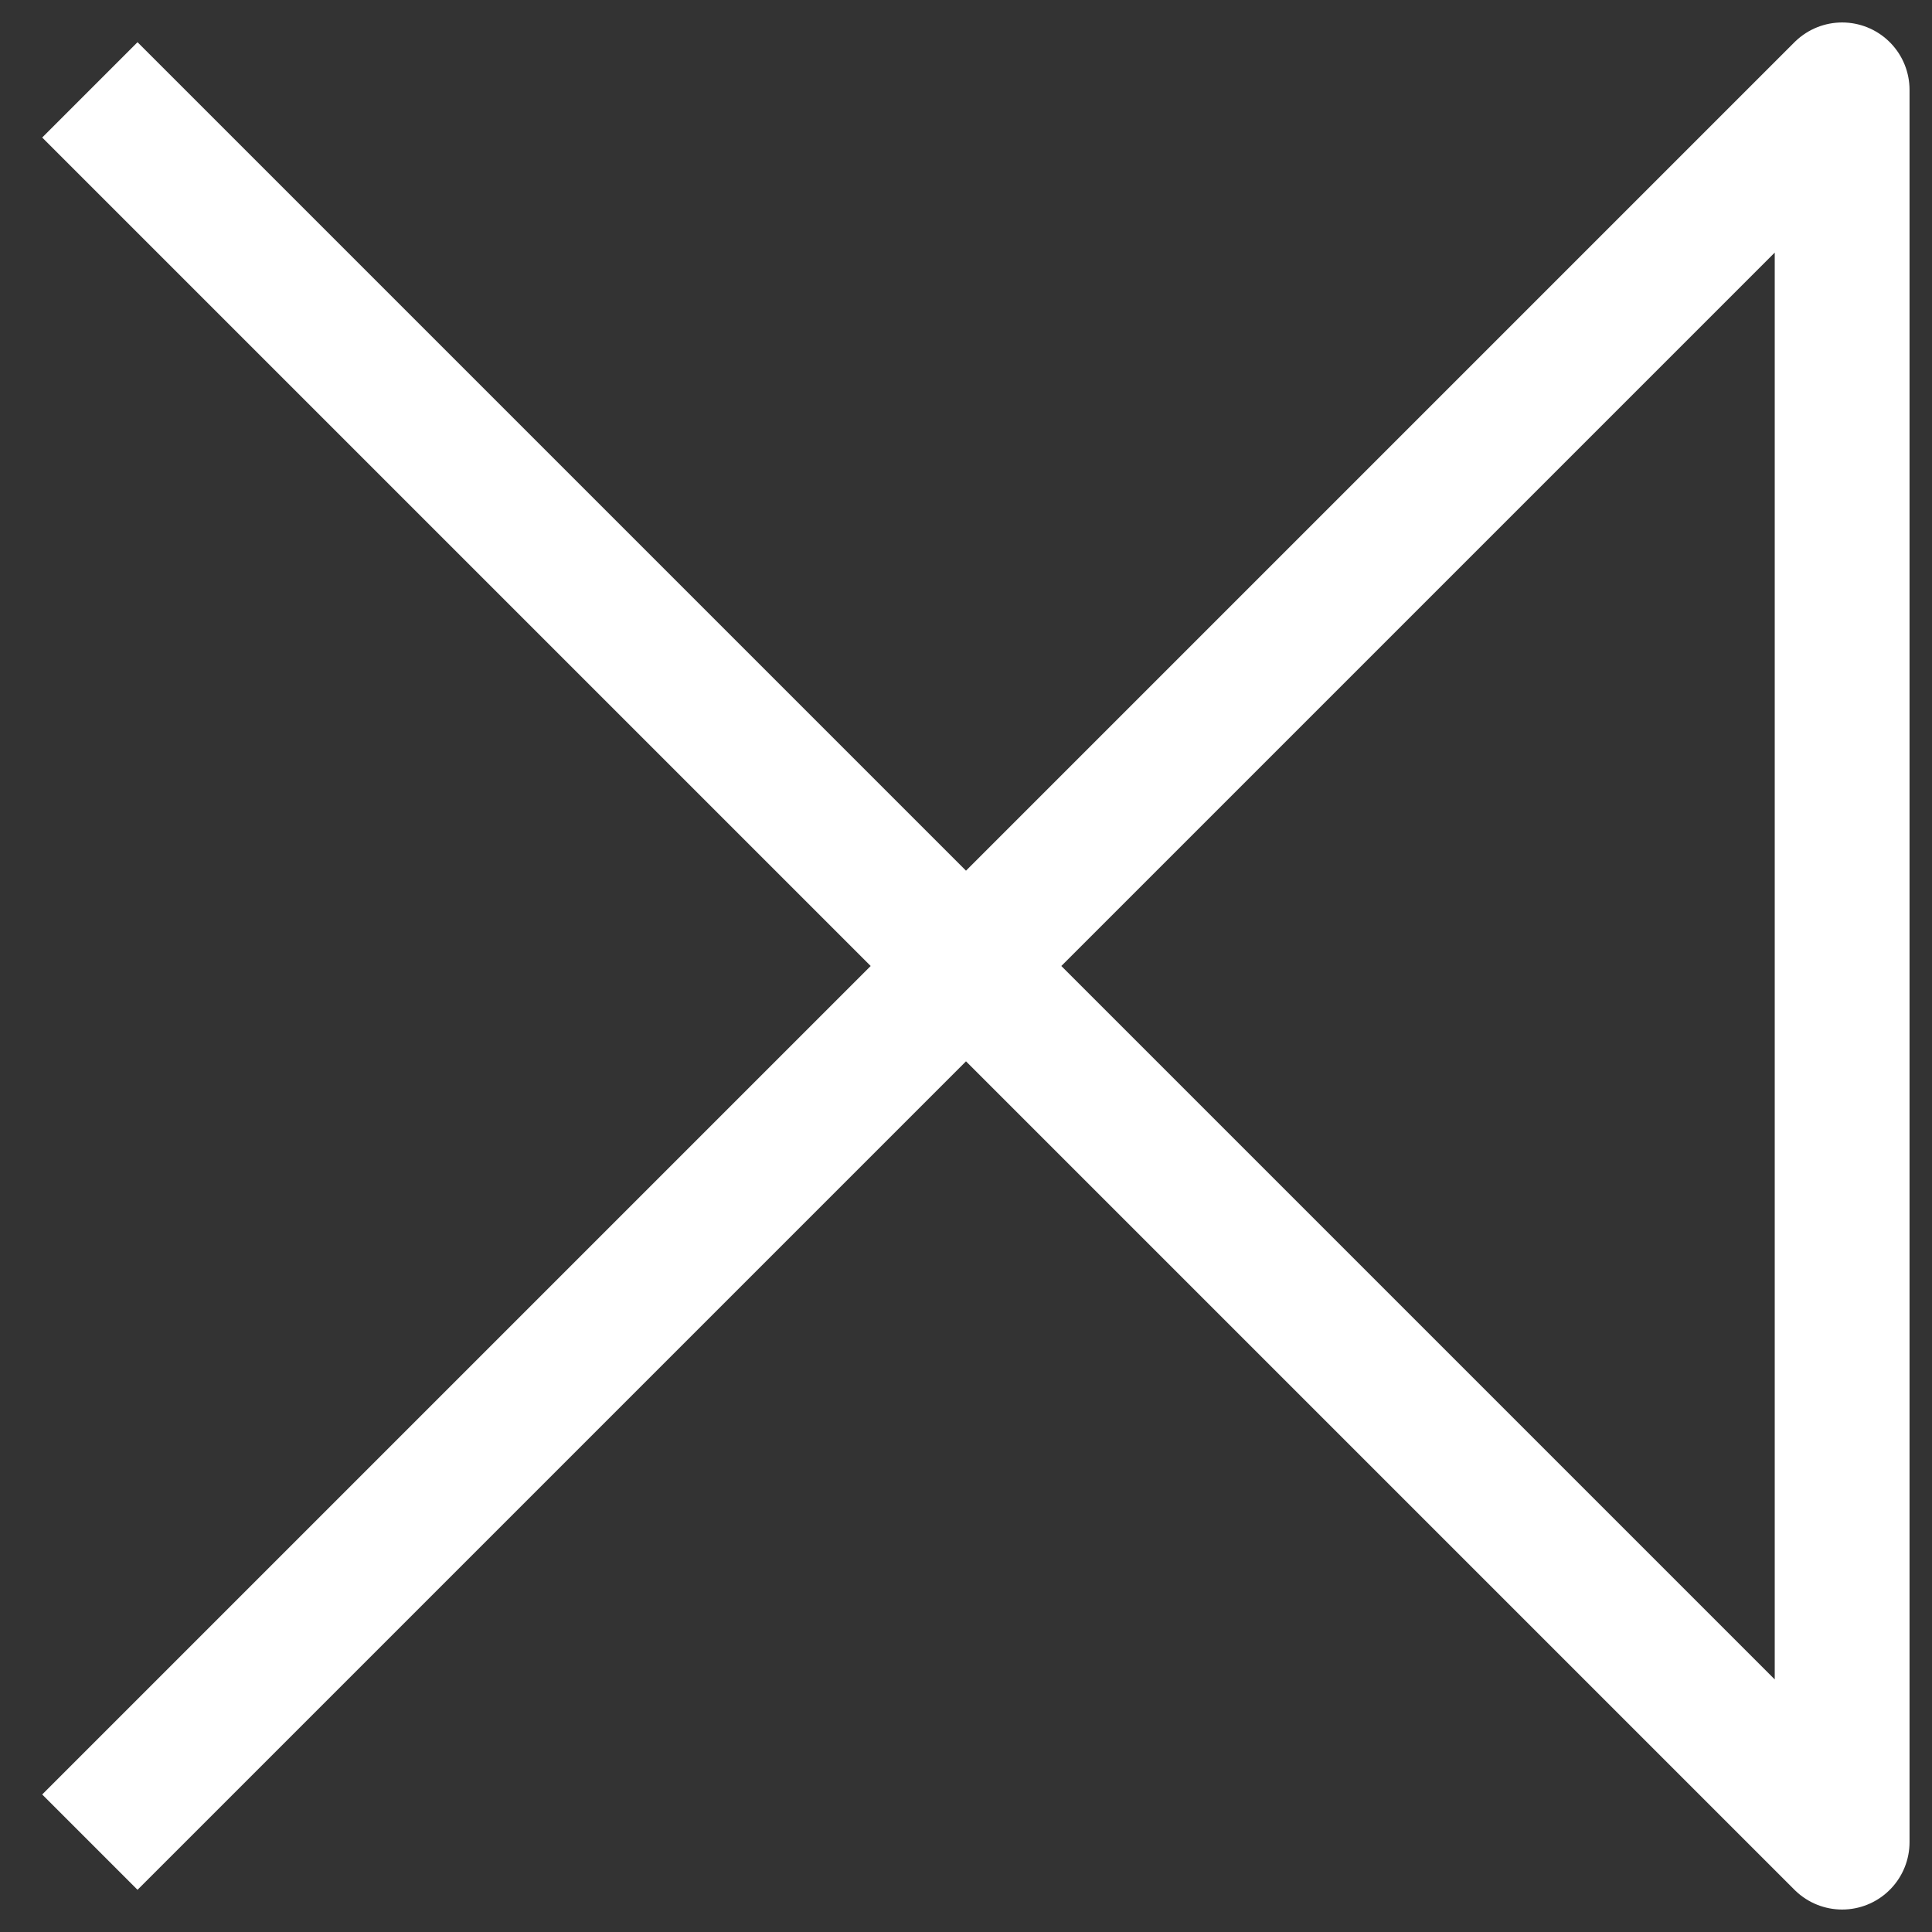 <svg width="43" height="43" viewBox="0 0 43 43" fill="none" xmlns="http://www.w3.org/2000/svg">
<rect x="0" y="0" width="43" height="43" fill="#333333" stroke="none"/>
<path d="M2 41L41 2V41L2 2" stroke="white" stroke-width="3" stroke-linejoin="round"/>
</svg>
